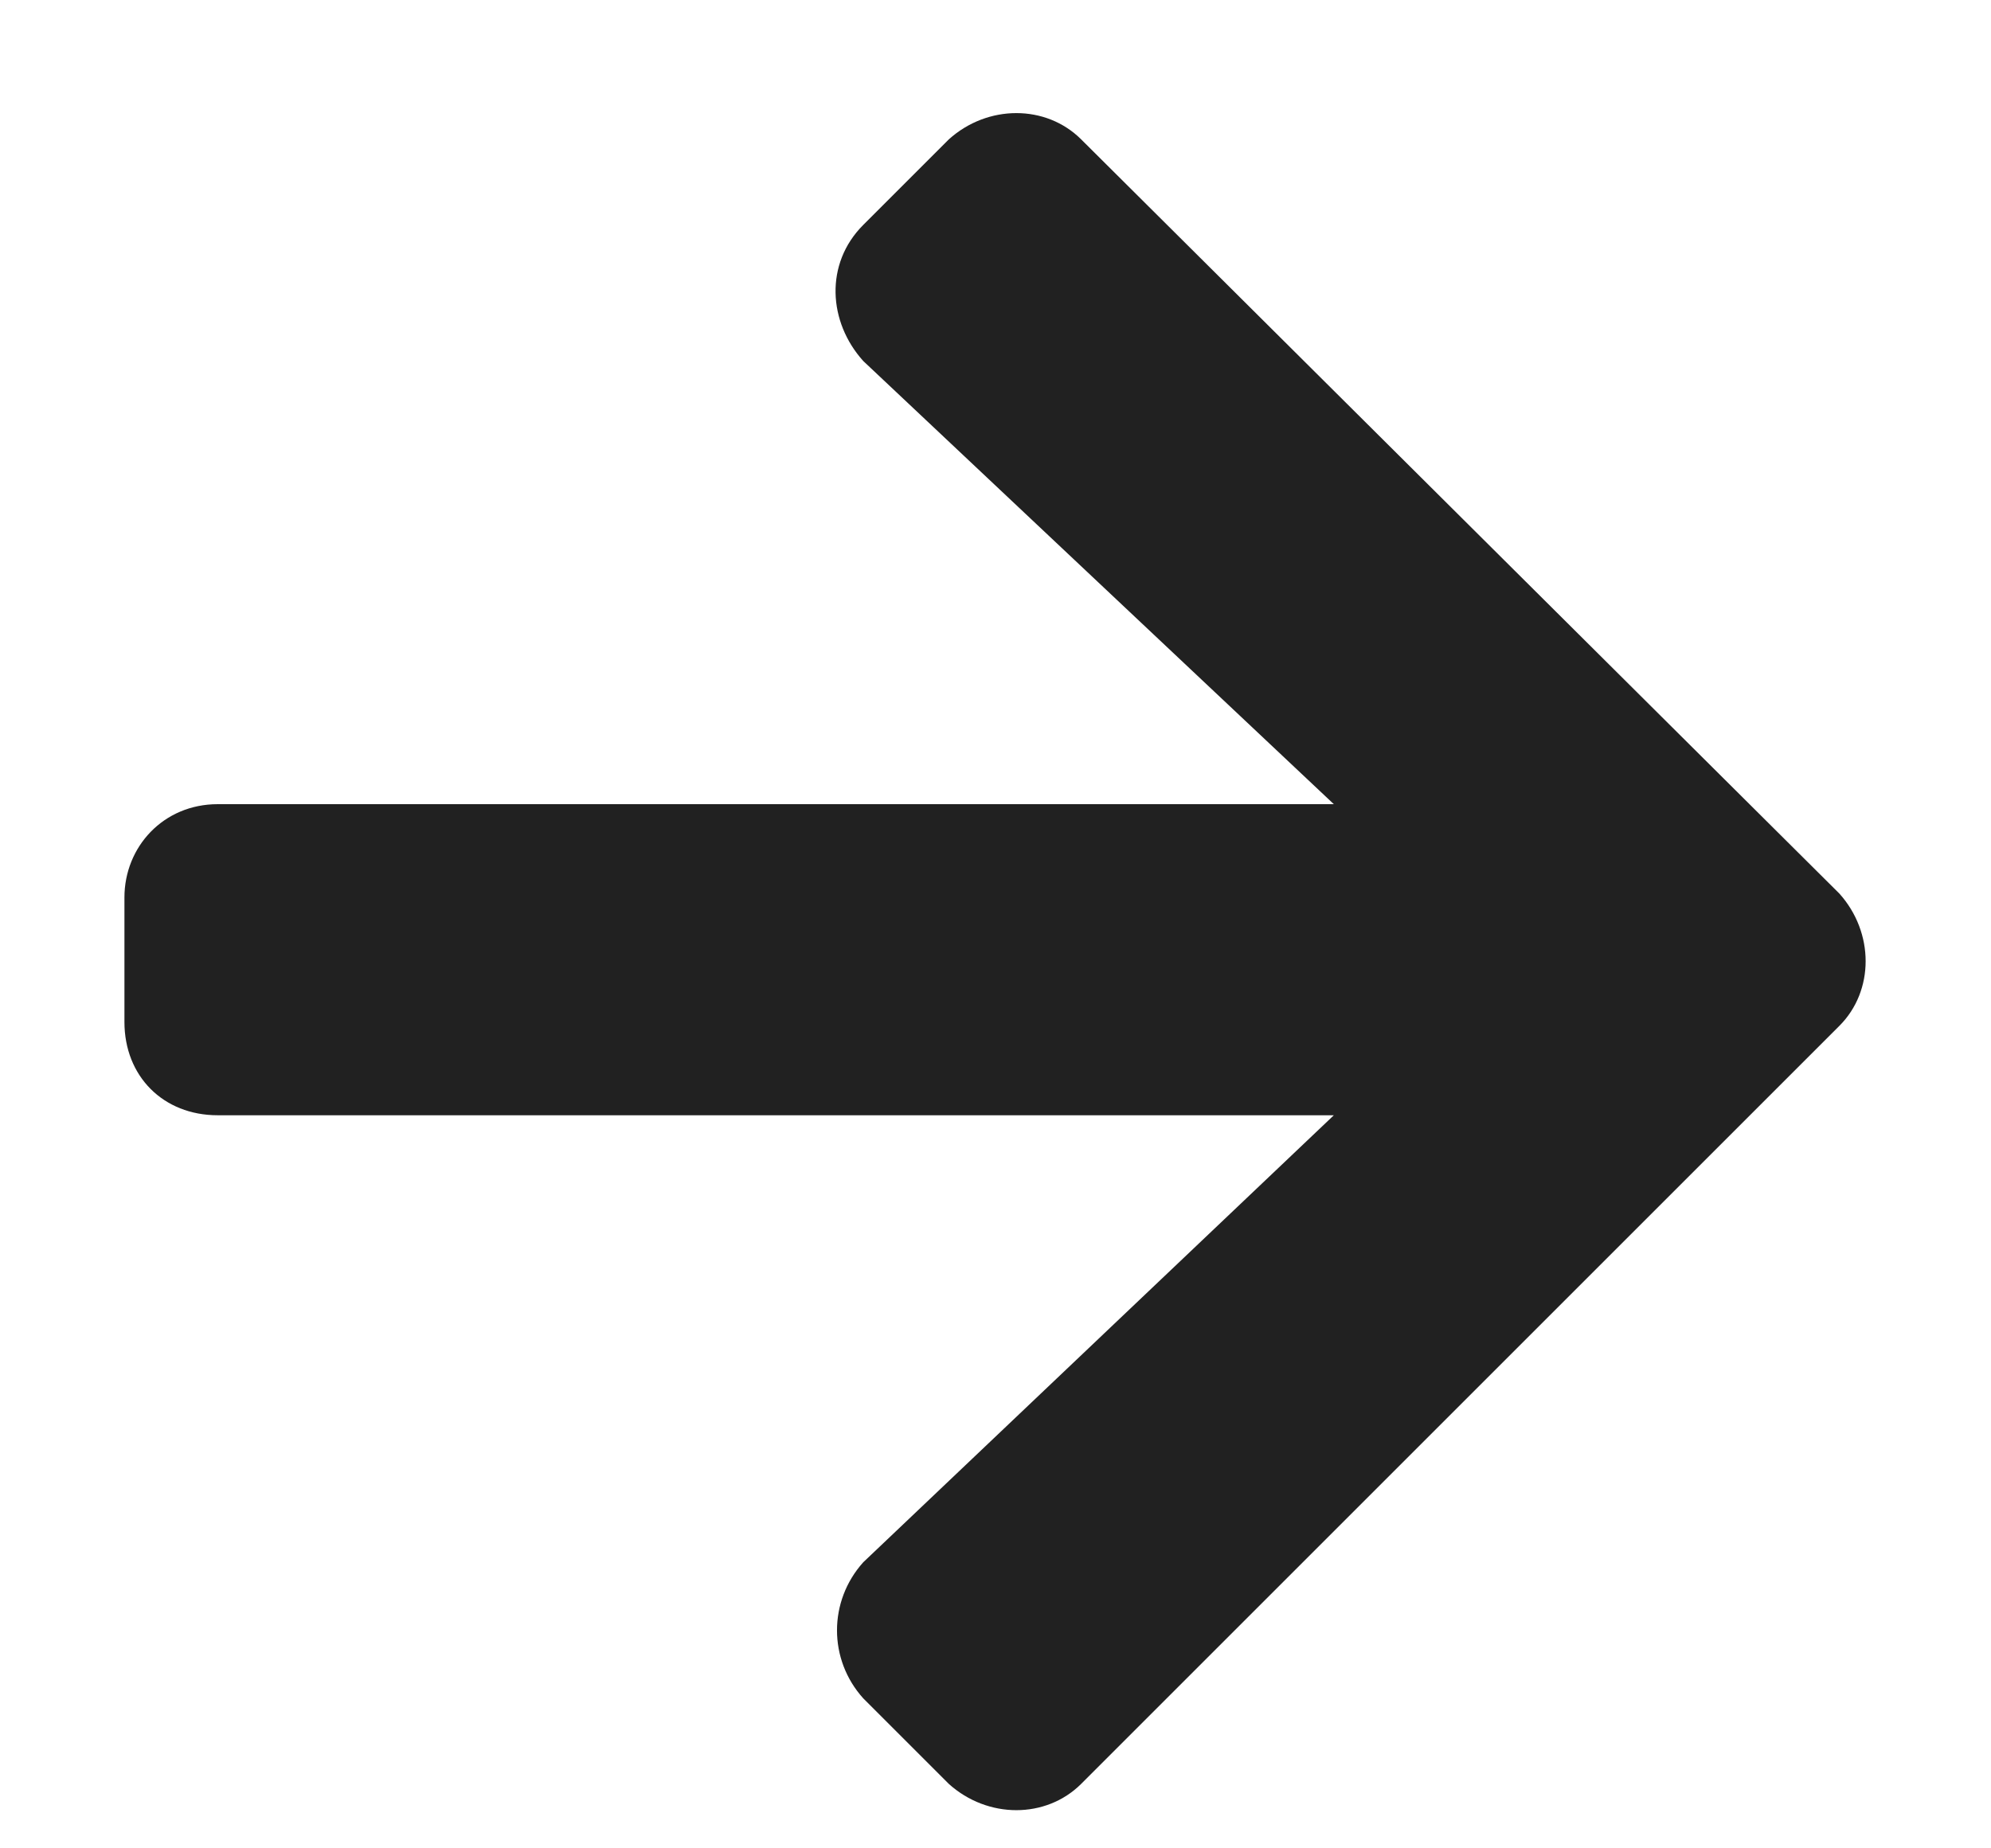 <?xml version="1.0" encoding="UTF-8"?> <svg xmlns="http://www.w3.org/2000/svg" width="14" height="13" viewBox="0 0 14 13" fill="none"><path d="M6.07 1.582L6.672 0.98C6.945 0.734 7.355 0.734 7.602 0.98L12.934 6.285C13.18 6.559 13.18 6.969 12.934 7.215L7.602 12.547C7.355 12.793 6.945 12.793 6.672 12.547L6.07 11.945C5.824 11.672 5.824 11.262 6.07 10.988L9.379 7.844H1.531C1.148 7.844 0.875 7.57 0.875 7.188V6.312C0.875 5.957 1.148 5.656 1.531 5.656H9.379L6.07 2.539C5.824 2.266 5.797 1.855 6.07 1.582Z" fill="#212121"></path></svg> 
